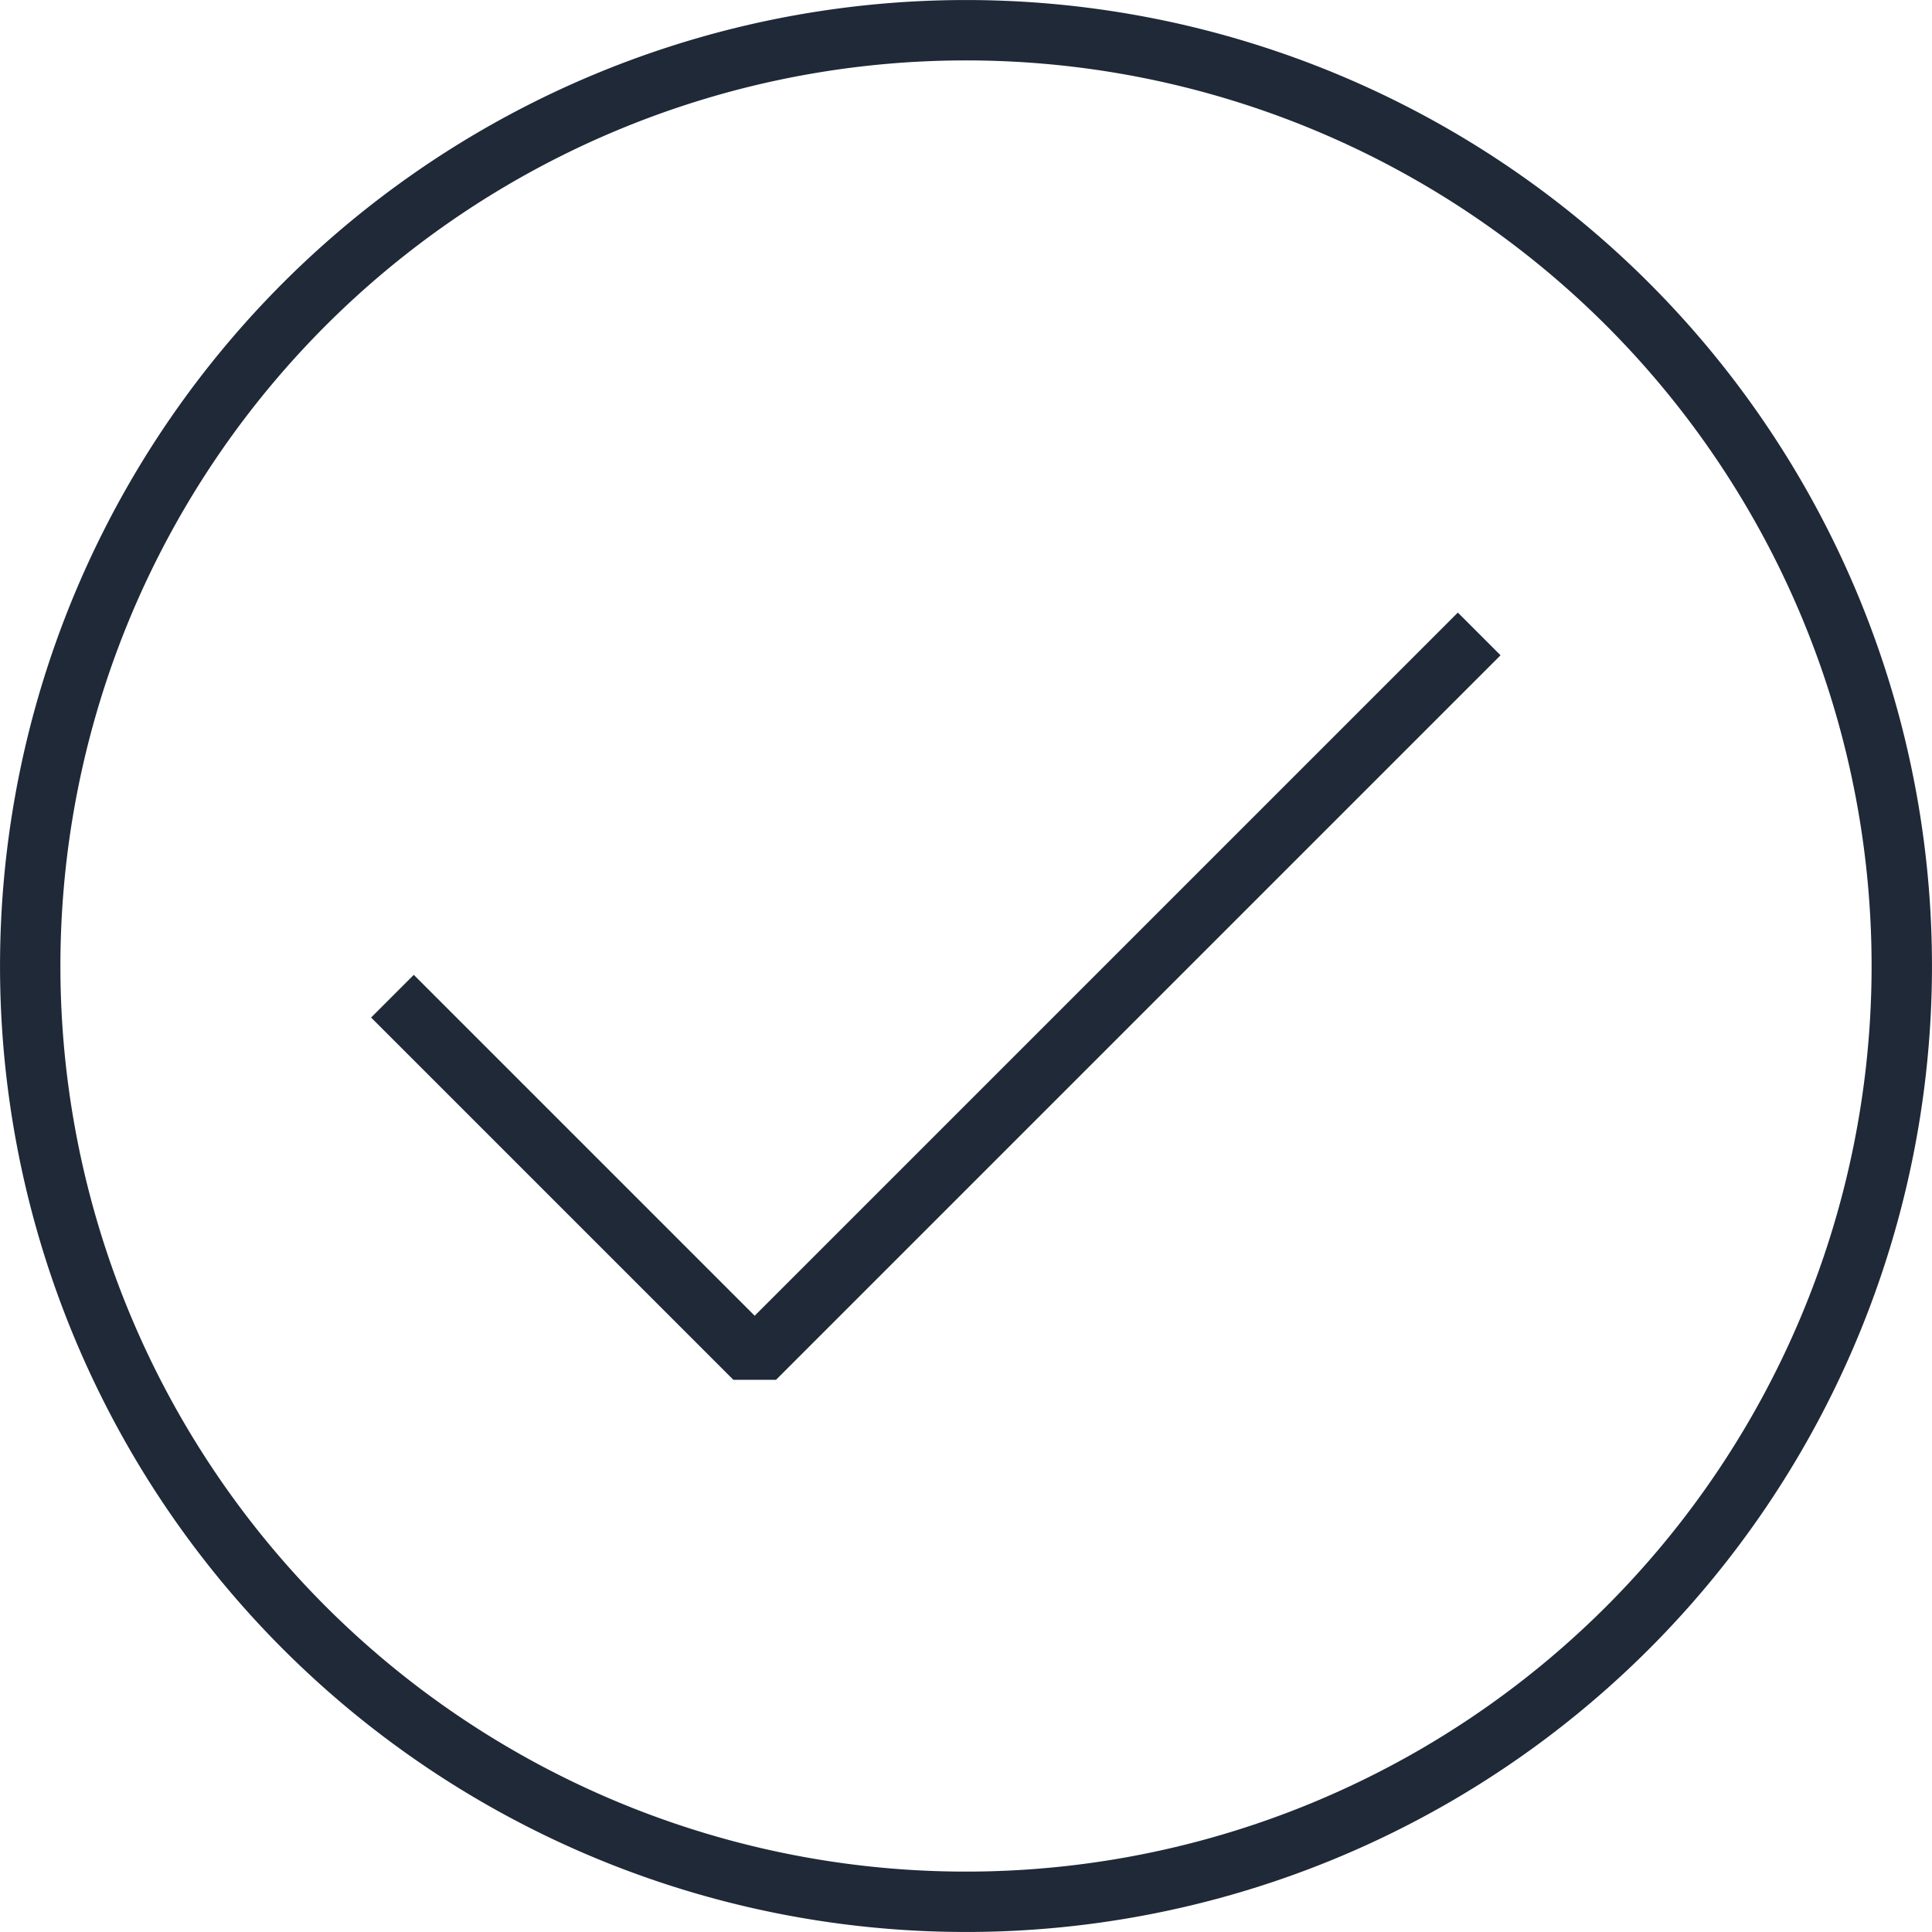 <svg xmlns:xlink="http://www.w3.org/1999/xlink" xmlns="http://www.w3.org/2000/svg" viewBox="0 0 64 64" fill="currentColor"   width="64"  height="64" ><path fill="none" stroke="#1F2937" stroke-linejoin="bevel" stroke-miterlimit="10" stroke-width="2px" d="M13 33l12 12 24-24"></path><path fill="none" stroke="#1F2937" stroke-miterlimit="10" stroke-width="2px" d="M62.999 32 A30.999 30.999 0 0 1 32 62.999 A30.999 30.999 0 0 1 1.001 32 A30.999 30.999 0 0 1 62.999 32 z"></path></svg>